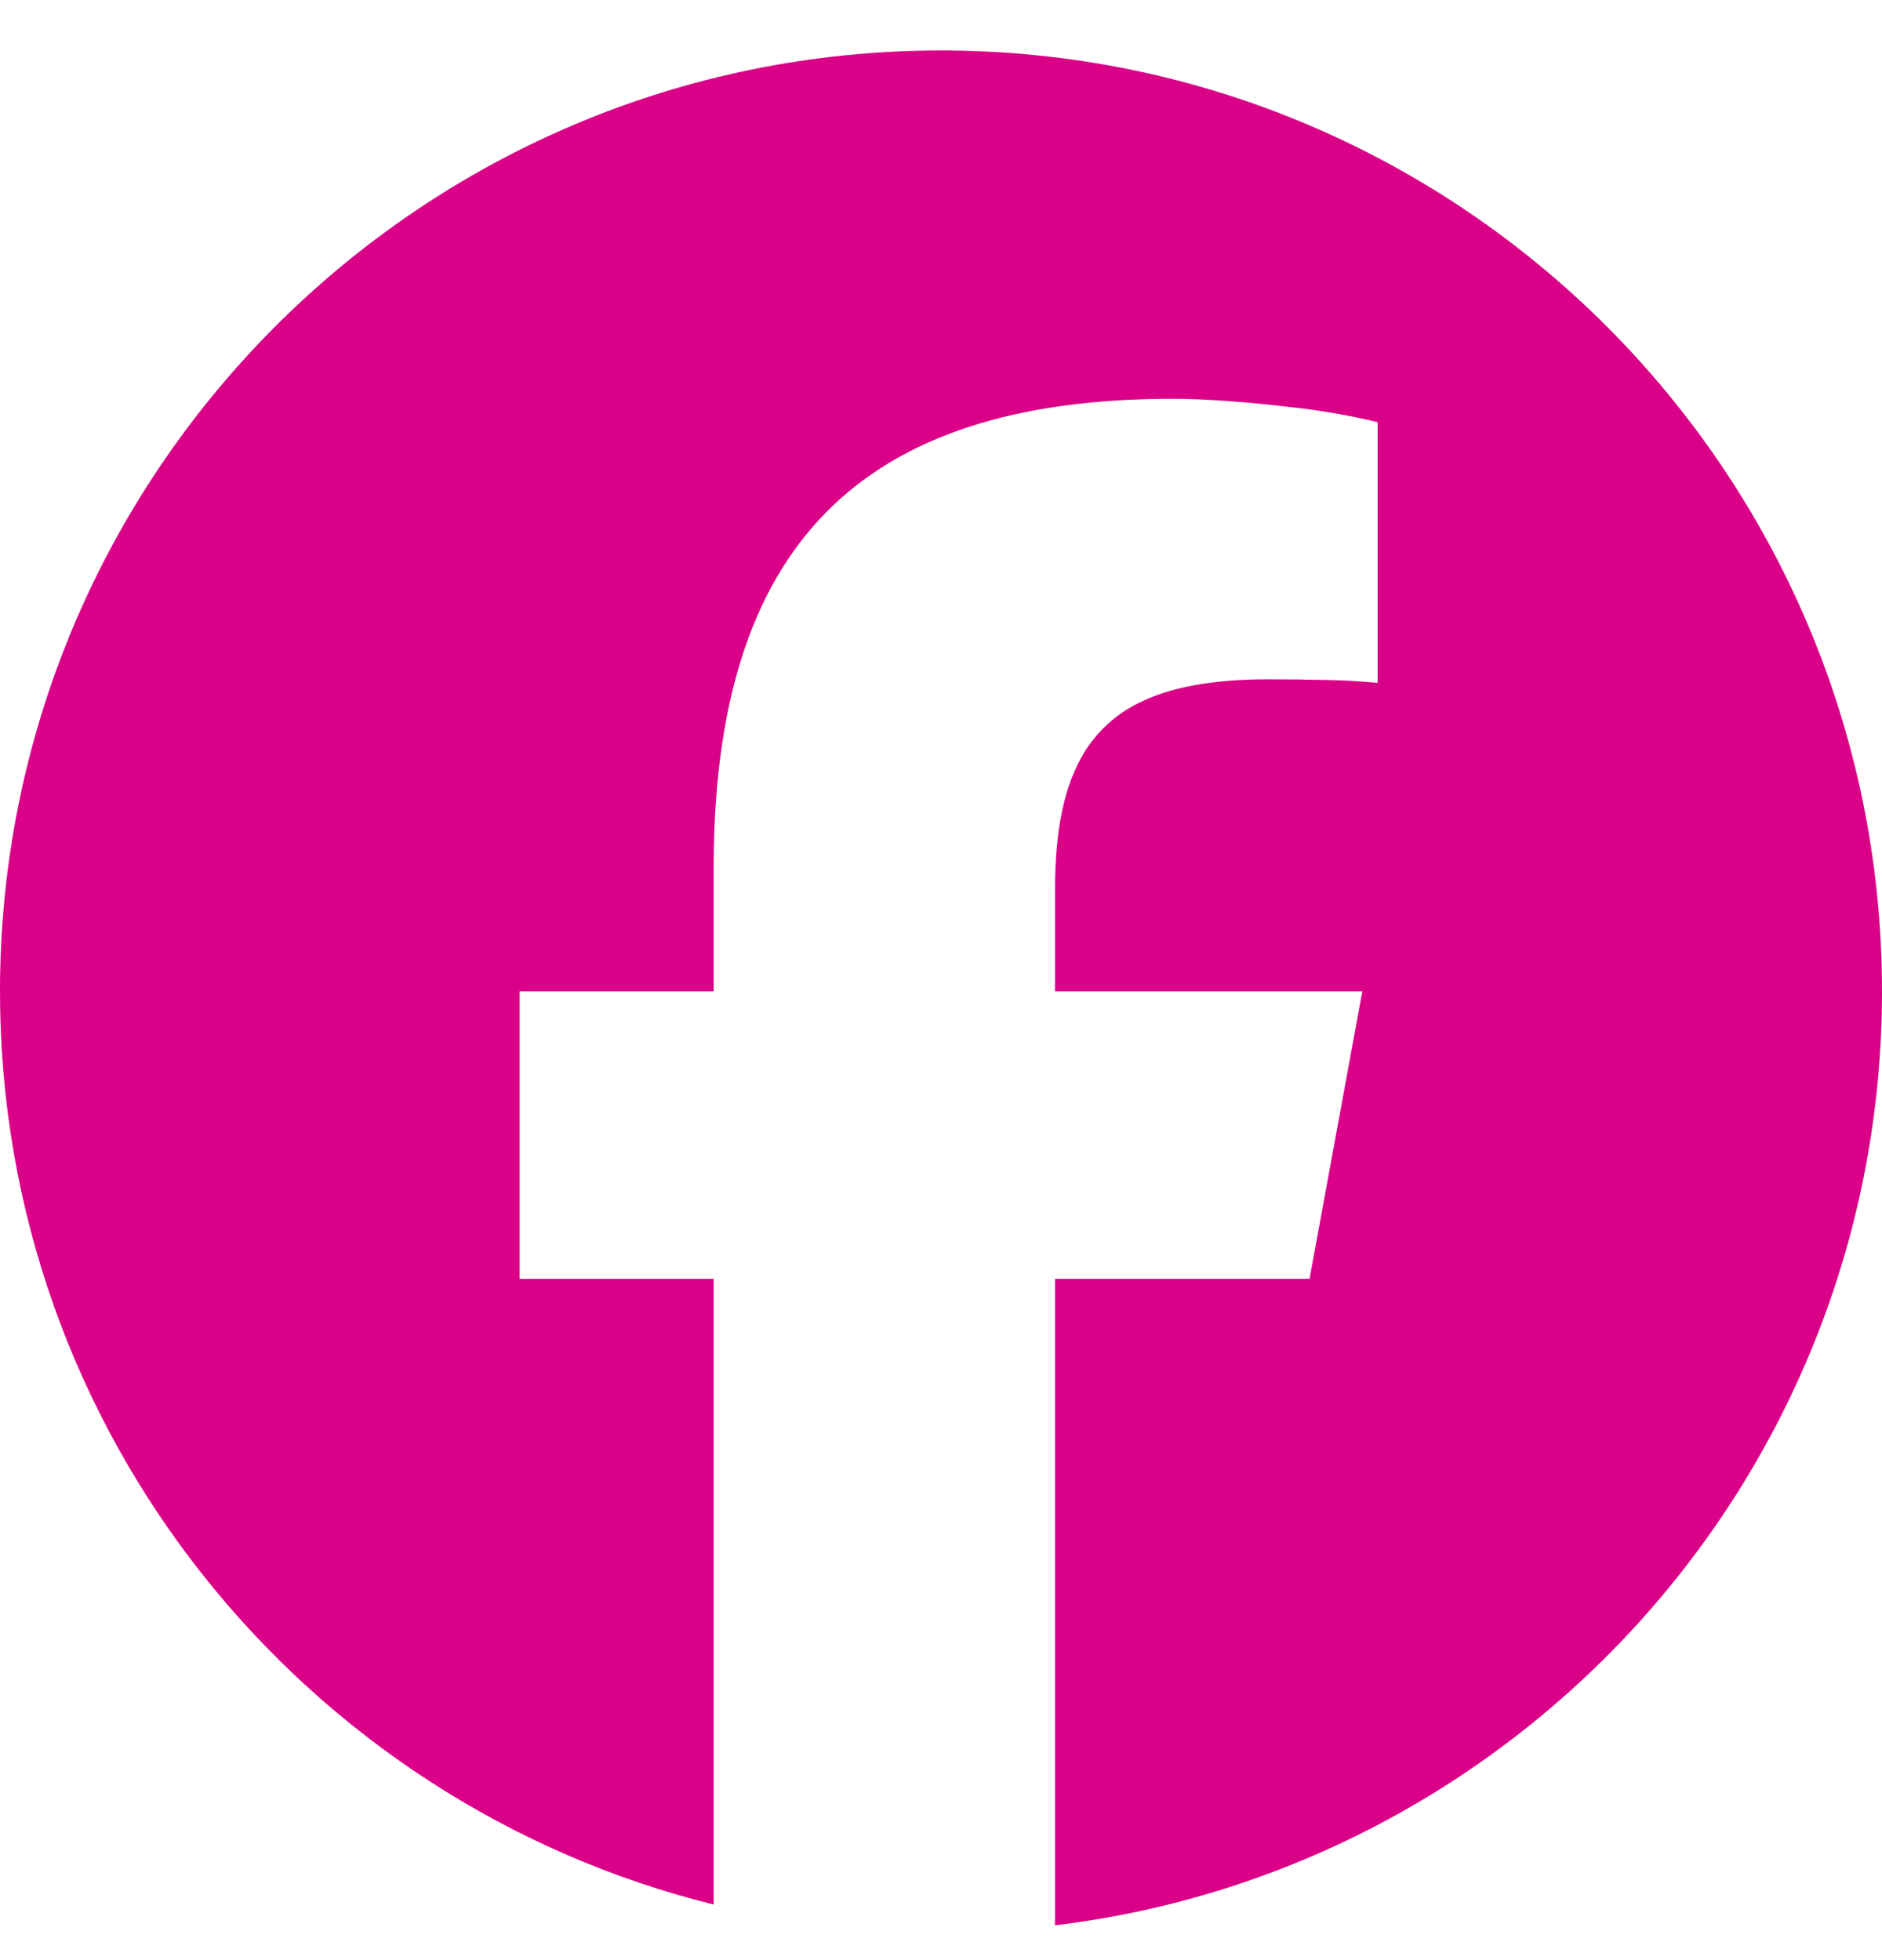 <svg width="24" height="25" viewBox="0 0 24 25" fill="none" xmlns="http://www.w3.org/2000/svg">
<g clip-path="url(#clip0_57_357)">
<path d="M9.101 24.291V16.311H6.627V12.644H9.101V11.064C9.101 6.979 10.949 5.086 14.959 5.086C15.36 5.086 15.914 5.128 16.427 5.189C16.811 5.229 17.192 5.294 17.568 5.384V8.709C17.351 8.689 17.133 8.677 16.915 8.673C16.671 8.667 16.426 8.664 16.182 8.664C15.475 8.664 14.923 8.76 14.507 8.973C14.227 9.113 13.992 9.329 13.828 9.595C13.57 10.015 13.454 10.59 13.454 11.347V12.644H17.373L16.987 14.747L16.7 16.311H13.454V24.556C19.396 23.838 24 18.779 24 12.644C24 6.017 18.627 0.644 12 0.644C5.373 0.644 0 6.017 0 12.644C0 18.272 3.874 22.994 9.101 24.291Z" fill="#DA0087"/>
</g>
<defs>
<clipPath id="clip0_57_357">
<rect width="24" height="24" fill="white" transform="translate(0 0.6)"/>
</clipPath>
</defs>
</svg>
